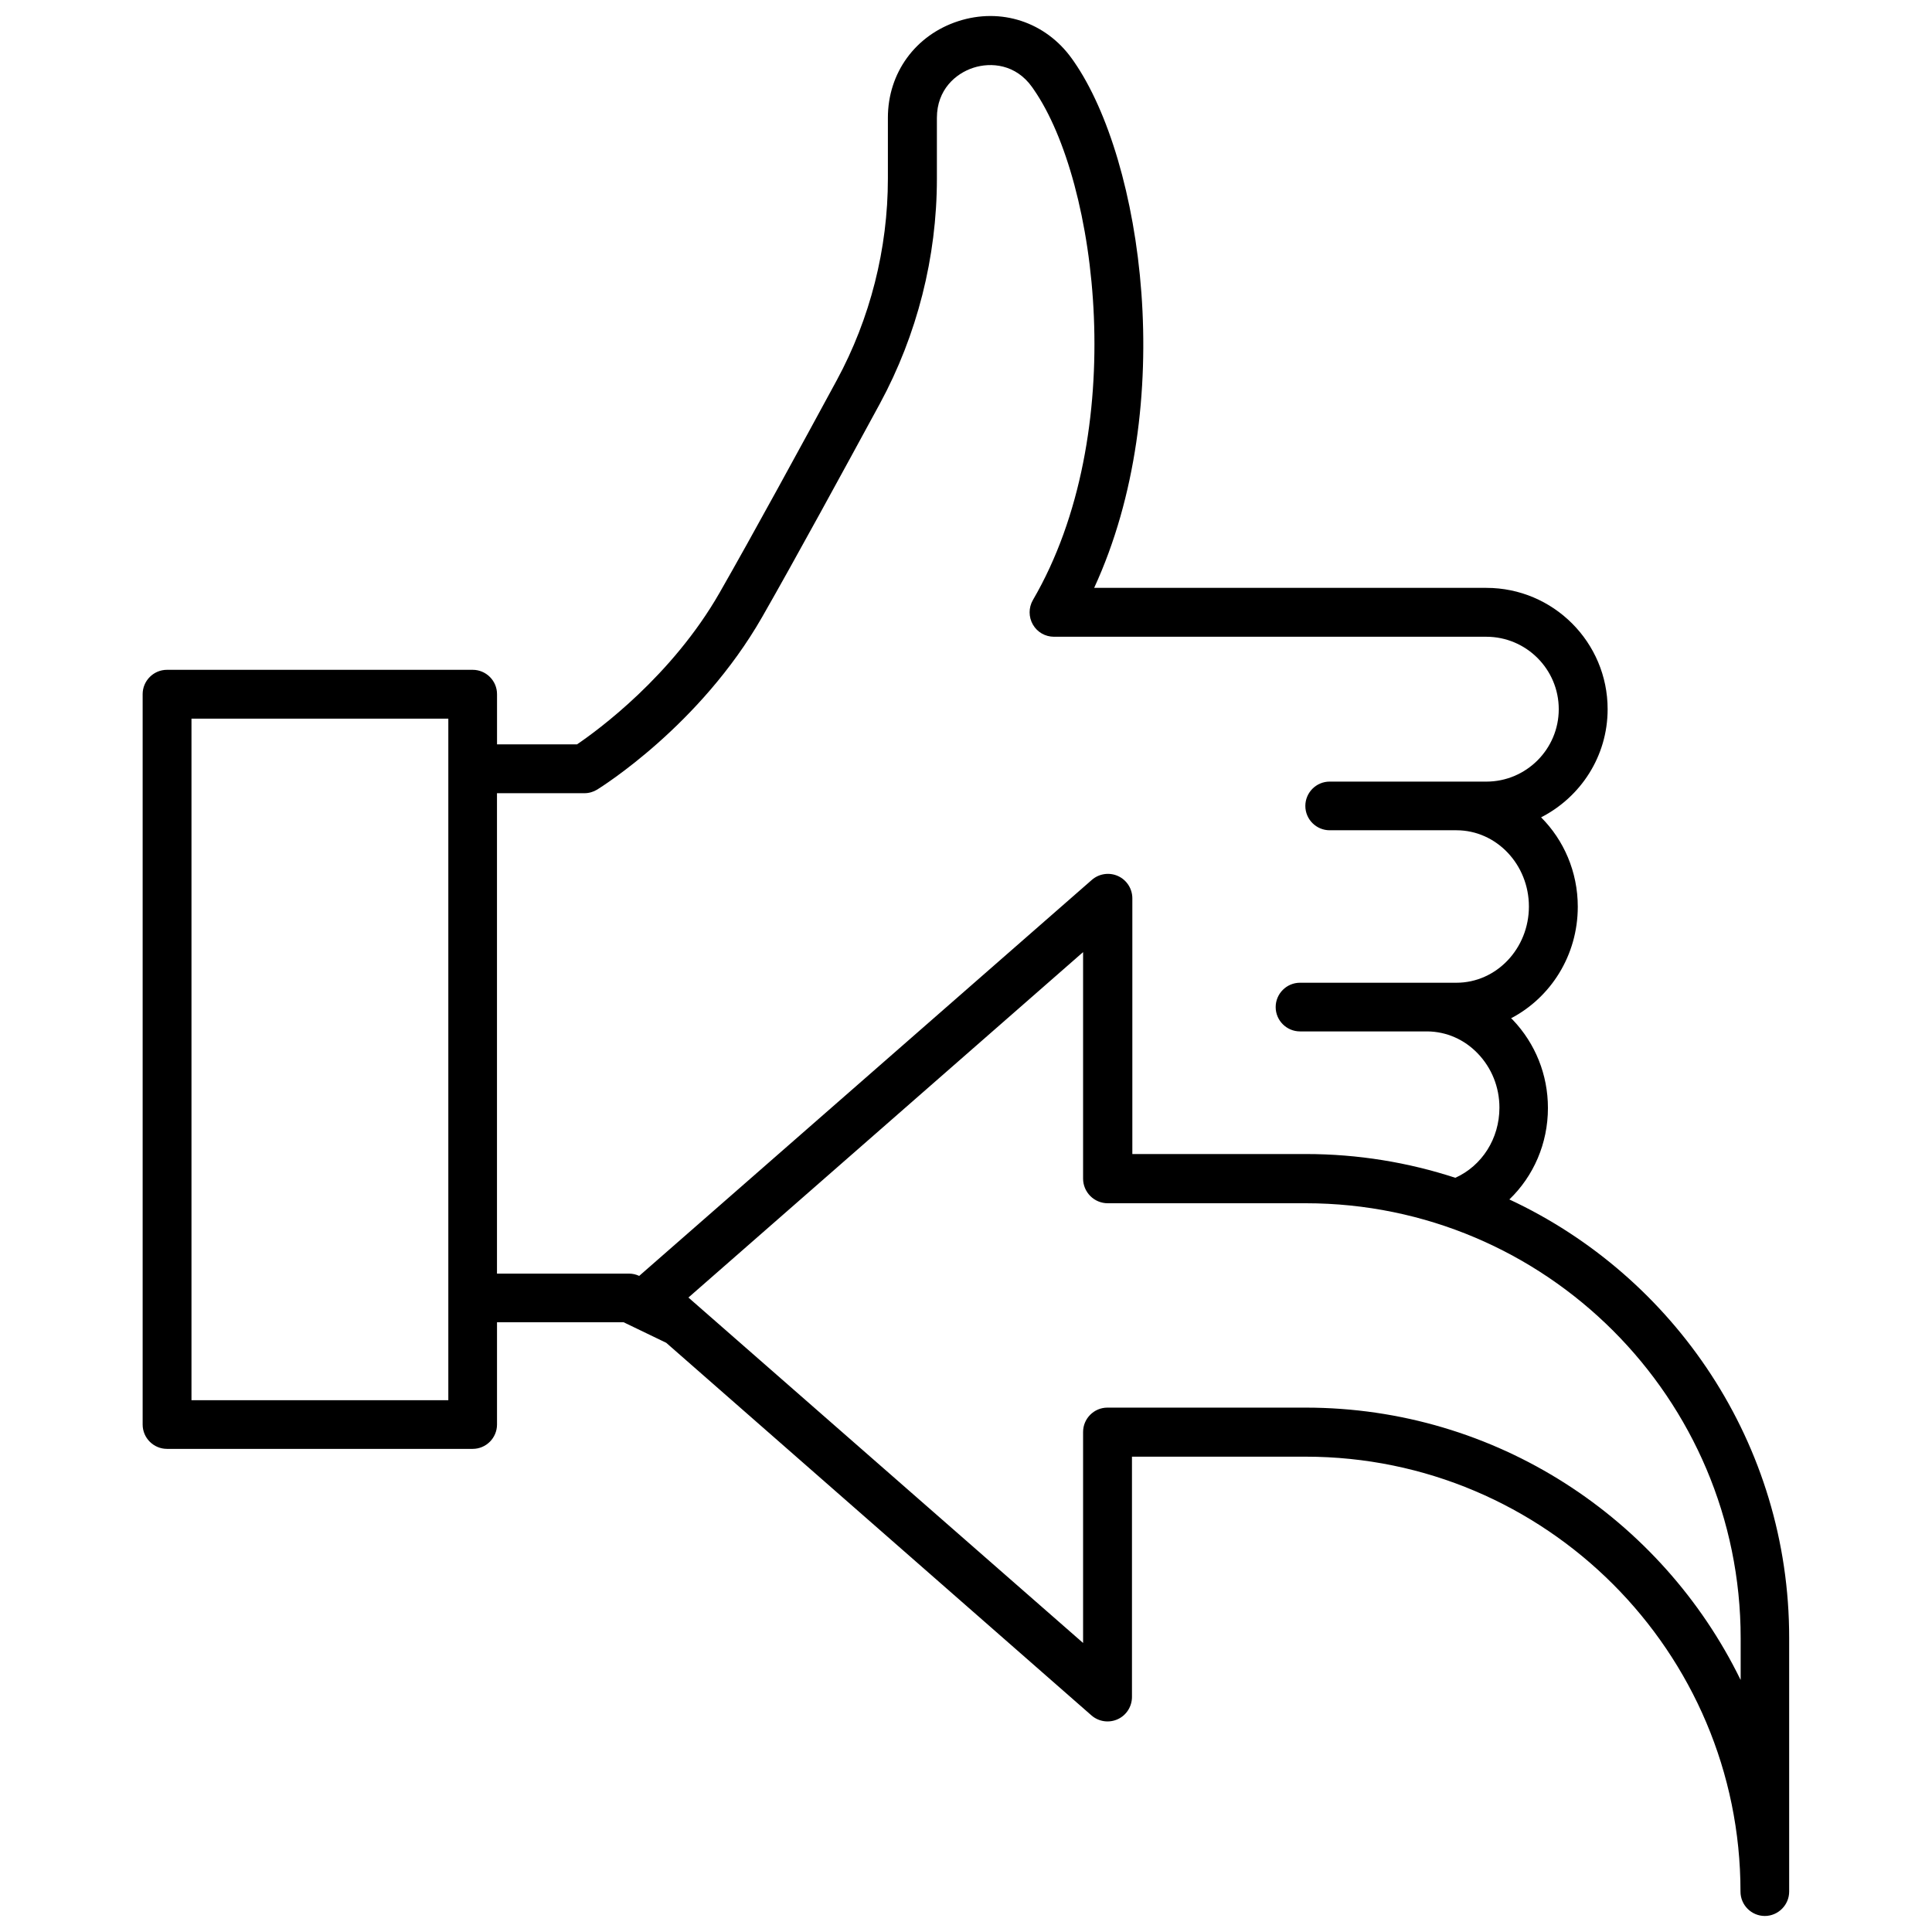 <?xml version="1.0" encoding="UTF-8"?>
<!-- Uploaded to: SVG Repo, www.svgrepo.com, Generator: SVG Repo Mixer Tools -->
<svg width="800px" height="800px" version="1.1" viewBox="144 144 512 512" xmlns="http://www.w3.org/2000/svg">
 <defs>
  <clipPath id="a">
   <path d="m181 148.09h438v503.81h-438z"/>
  </clipPath>
 </defs>
 <g clip-path="url(#a)">
  <path d="m543.99 461.87c6.398-6.144 10.227-14.812 10.227-24.234 0-8.816-3.324-17.078-9.32-23.375-0.152-0.152-0.301-0.301-0.453-0.402 10.48-5.492 17.684-16.625 17.684-29.574 0-9.27-3.727-17.684-9.723-23.68 10.43-5.34 17.633-16.121 17.633-28.668 0-17.734-14.41-32.145-32.145-32.145h-103.93c22.418-48.617 12.746-113.31-5.34-139.45-0.203-0.301-0.402-0.555-0.605-0.855-6.953-9.672-18.742-13.551-30.078-9.875-11.336 3.68-18.641 13.703-18.641 25.594v16.121c0 18.59-4.684 37.082-13.551 53.453-9.371 17.281-22.32 41.059-31.035 56.277-12.645 22.117-32.293 36.477-37.785 40.203h-21.211v-13.301c0-3.578-2.922-6.449-6.449-6.449h-81.016c-3.578 0-6.449 2.922-6.449 6.449v193.56c0 3.578 2.922 6.449 6.449 6.449h81.012c3.578 0 6.449-2.922 6.449-6.449v-27.105h33.555l11.285 5.441 112.7 98.75c1.914 1.664 4.637 2.066 6.953 1.008s3.777-3.375 3.777-5.894v-63.684h45.996c63.582 0 115.27 51.691 115.27 115.27 0 3.578 2.922 6.449 6.449 6.449 3.527 0 6.449-2.922 6.449-6.449v-67.211c0.051-51.387-30.379-95.824-74.16-116.23zm-281.23 53.203h-68.016v-180.62h68.066v180.62zm12.945-33.555v-127.31h23.176c1.211 0 2.367-0.352 3.375-0.957 1.109-0.707 27.258-16.977 43.73-45.746 8.766-15.316 21.766-39.195 31.188-56.527 9.875-18.238 15.113-38.844 15.113-59.602v-16.121c0-7.508 4.988-11.789 9.672-13.301 4.684-1.512 11.234-0.957 15.566 5.141l0.453 0.656c16.977 24.535 25.543 91.039-0.25 135.27-1.16 2.016-1.16 4.484 0 6.5 1.16 2.016 3.273 3.223 5.594 3.223h114.57c10.578 0 19.195 8.613 19.195 19.195 0 10.578-8.613 19.195-19.195 19.195l-7.91-0.004h-33.605c-3.578 0-6.449 2.922-6.449 6.449 0 3.578 2.922 6.449 6.449 6.449h33.605c10.578 0 19.195 9.07 19.195 20.203 0 11.133-8.613 20.203-19.195 20.203h-7.758-0.152-33.555c-3.578 0-6.449 2.922-6.449 6.449 0 3.578 2.922 6.449 6.449 6.449h5.844 0.102 27.809c5.039 0.051 9.773 2.117 13.352 5.844 3.68 3.828 5.742 8.918 5.742 14.359 0 8.211-4.637 15.418-11.688 18.59-12.496-4.082-25.797-6.297-39.598-6.297h-45.996v-67.766c0-2.519-1.461-4.836-3.777-5.894-2.316-1.059-5.039-0.656-6.953 1.008l-119.96 104.95c-0.855-0.402-1.762-0.605-2.672-0.605zm329.54 107.61c-20.859-42.672-64.688-72.094-115.27-72.094h-52.496c-3.578 0-6.449 2.922-6.449 6.449v55.922l-104.59-91.543 104.59-91.543v60.055c0 1.715 0.707 3.375 1.914 4.586 1.211 1.211 2.871 1.914 4.586 1.914h52.496c63.582 0 115.27 51.691 115.27 115.27v10.98z"/>
 </g>
</svg>